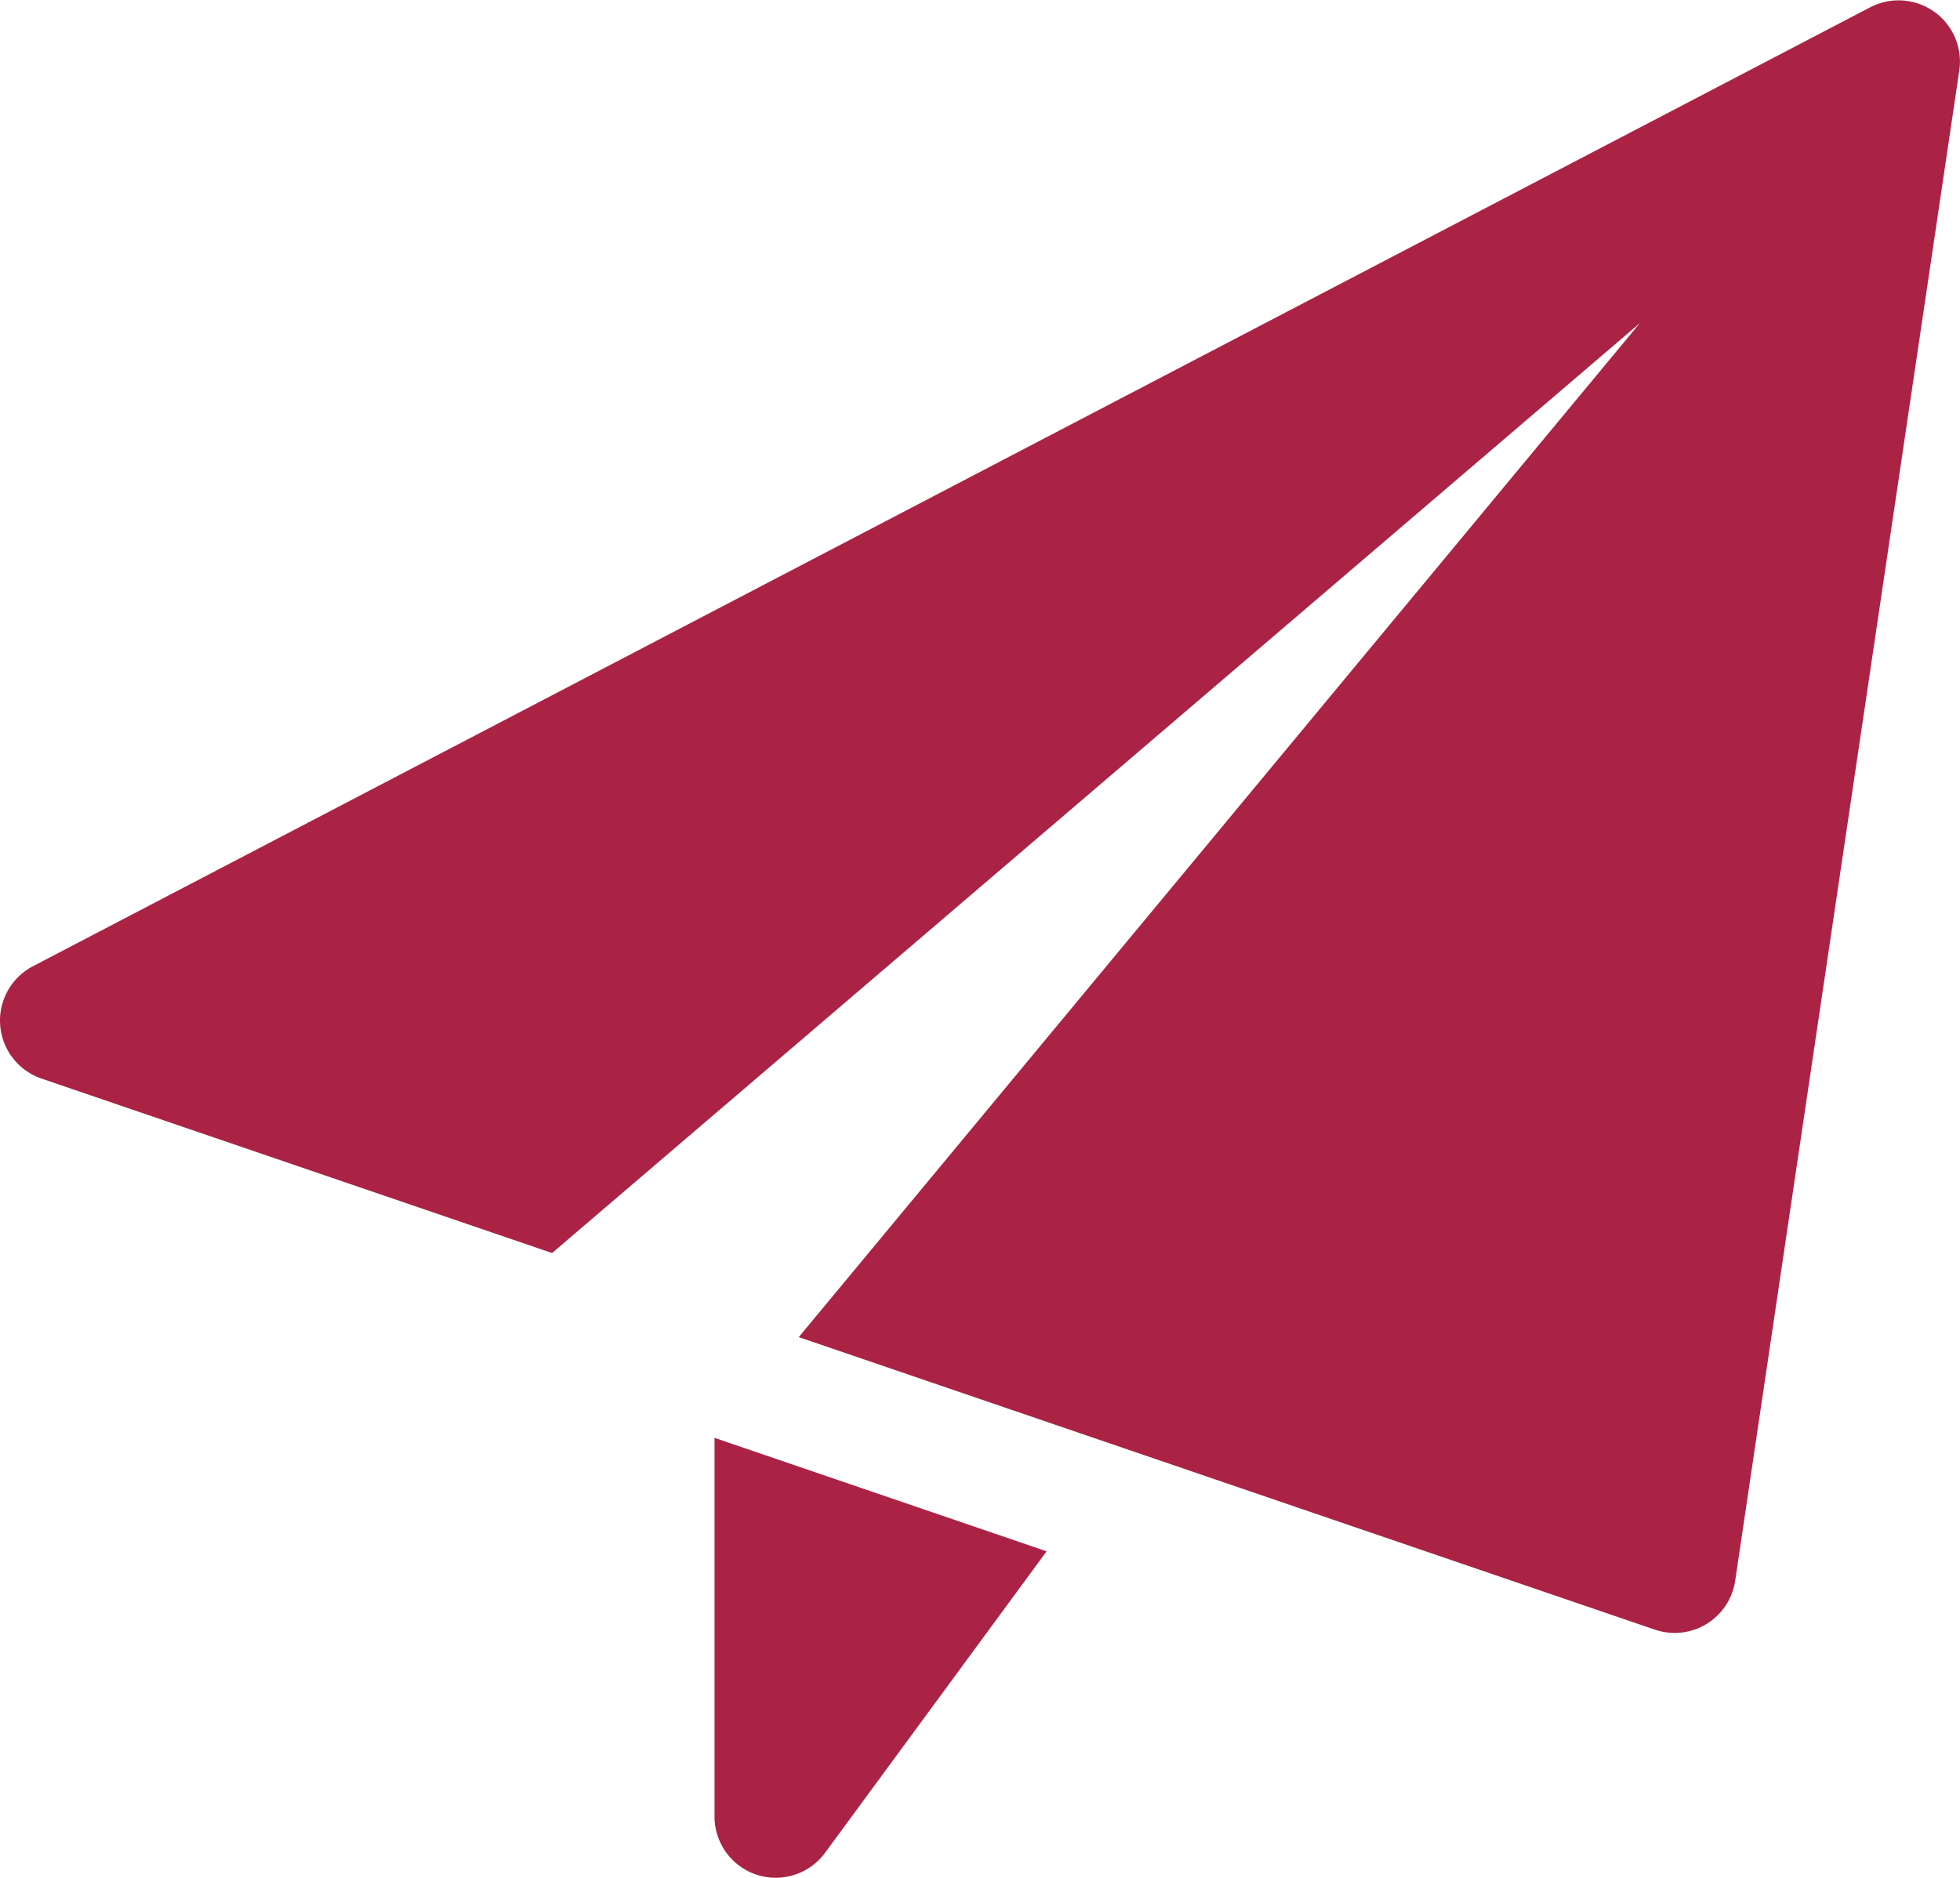 <svg xmlns="http://www.w3.org/2000/svg" width="16.686" height="15.99" viewBox="0 0 16.686 15.99">
  <g id="icon-contact" transform="translate(0)">
    <path id="Path_3017" data-name="Path 3017" d="M8.75,17.612v3.224a.521.521,0,0,0,.941.309l1.886-2.567Z" transform="translate(-2.667 -5.368)" fill="#aa2345"/>
    <path id="Path_3018" data-name="Path 3018" d="M16.466.1a.522.522,0,0,0-.544-.038L.28,8.228a.522.522,0,0,0,.072.956L4.7,10.67l9.261-7.919L6.8,11.386l7.288,2.491a.533.533,0,0,0,.168.028.521.521,0,0,0,.516-.444L16.68.6a.522.522,0,0,0-.213-.5Z" transform="translate(0 0)" fill="#aa2345"/>
  </g>
</svg>
